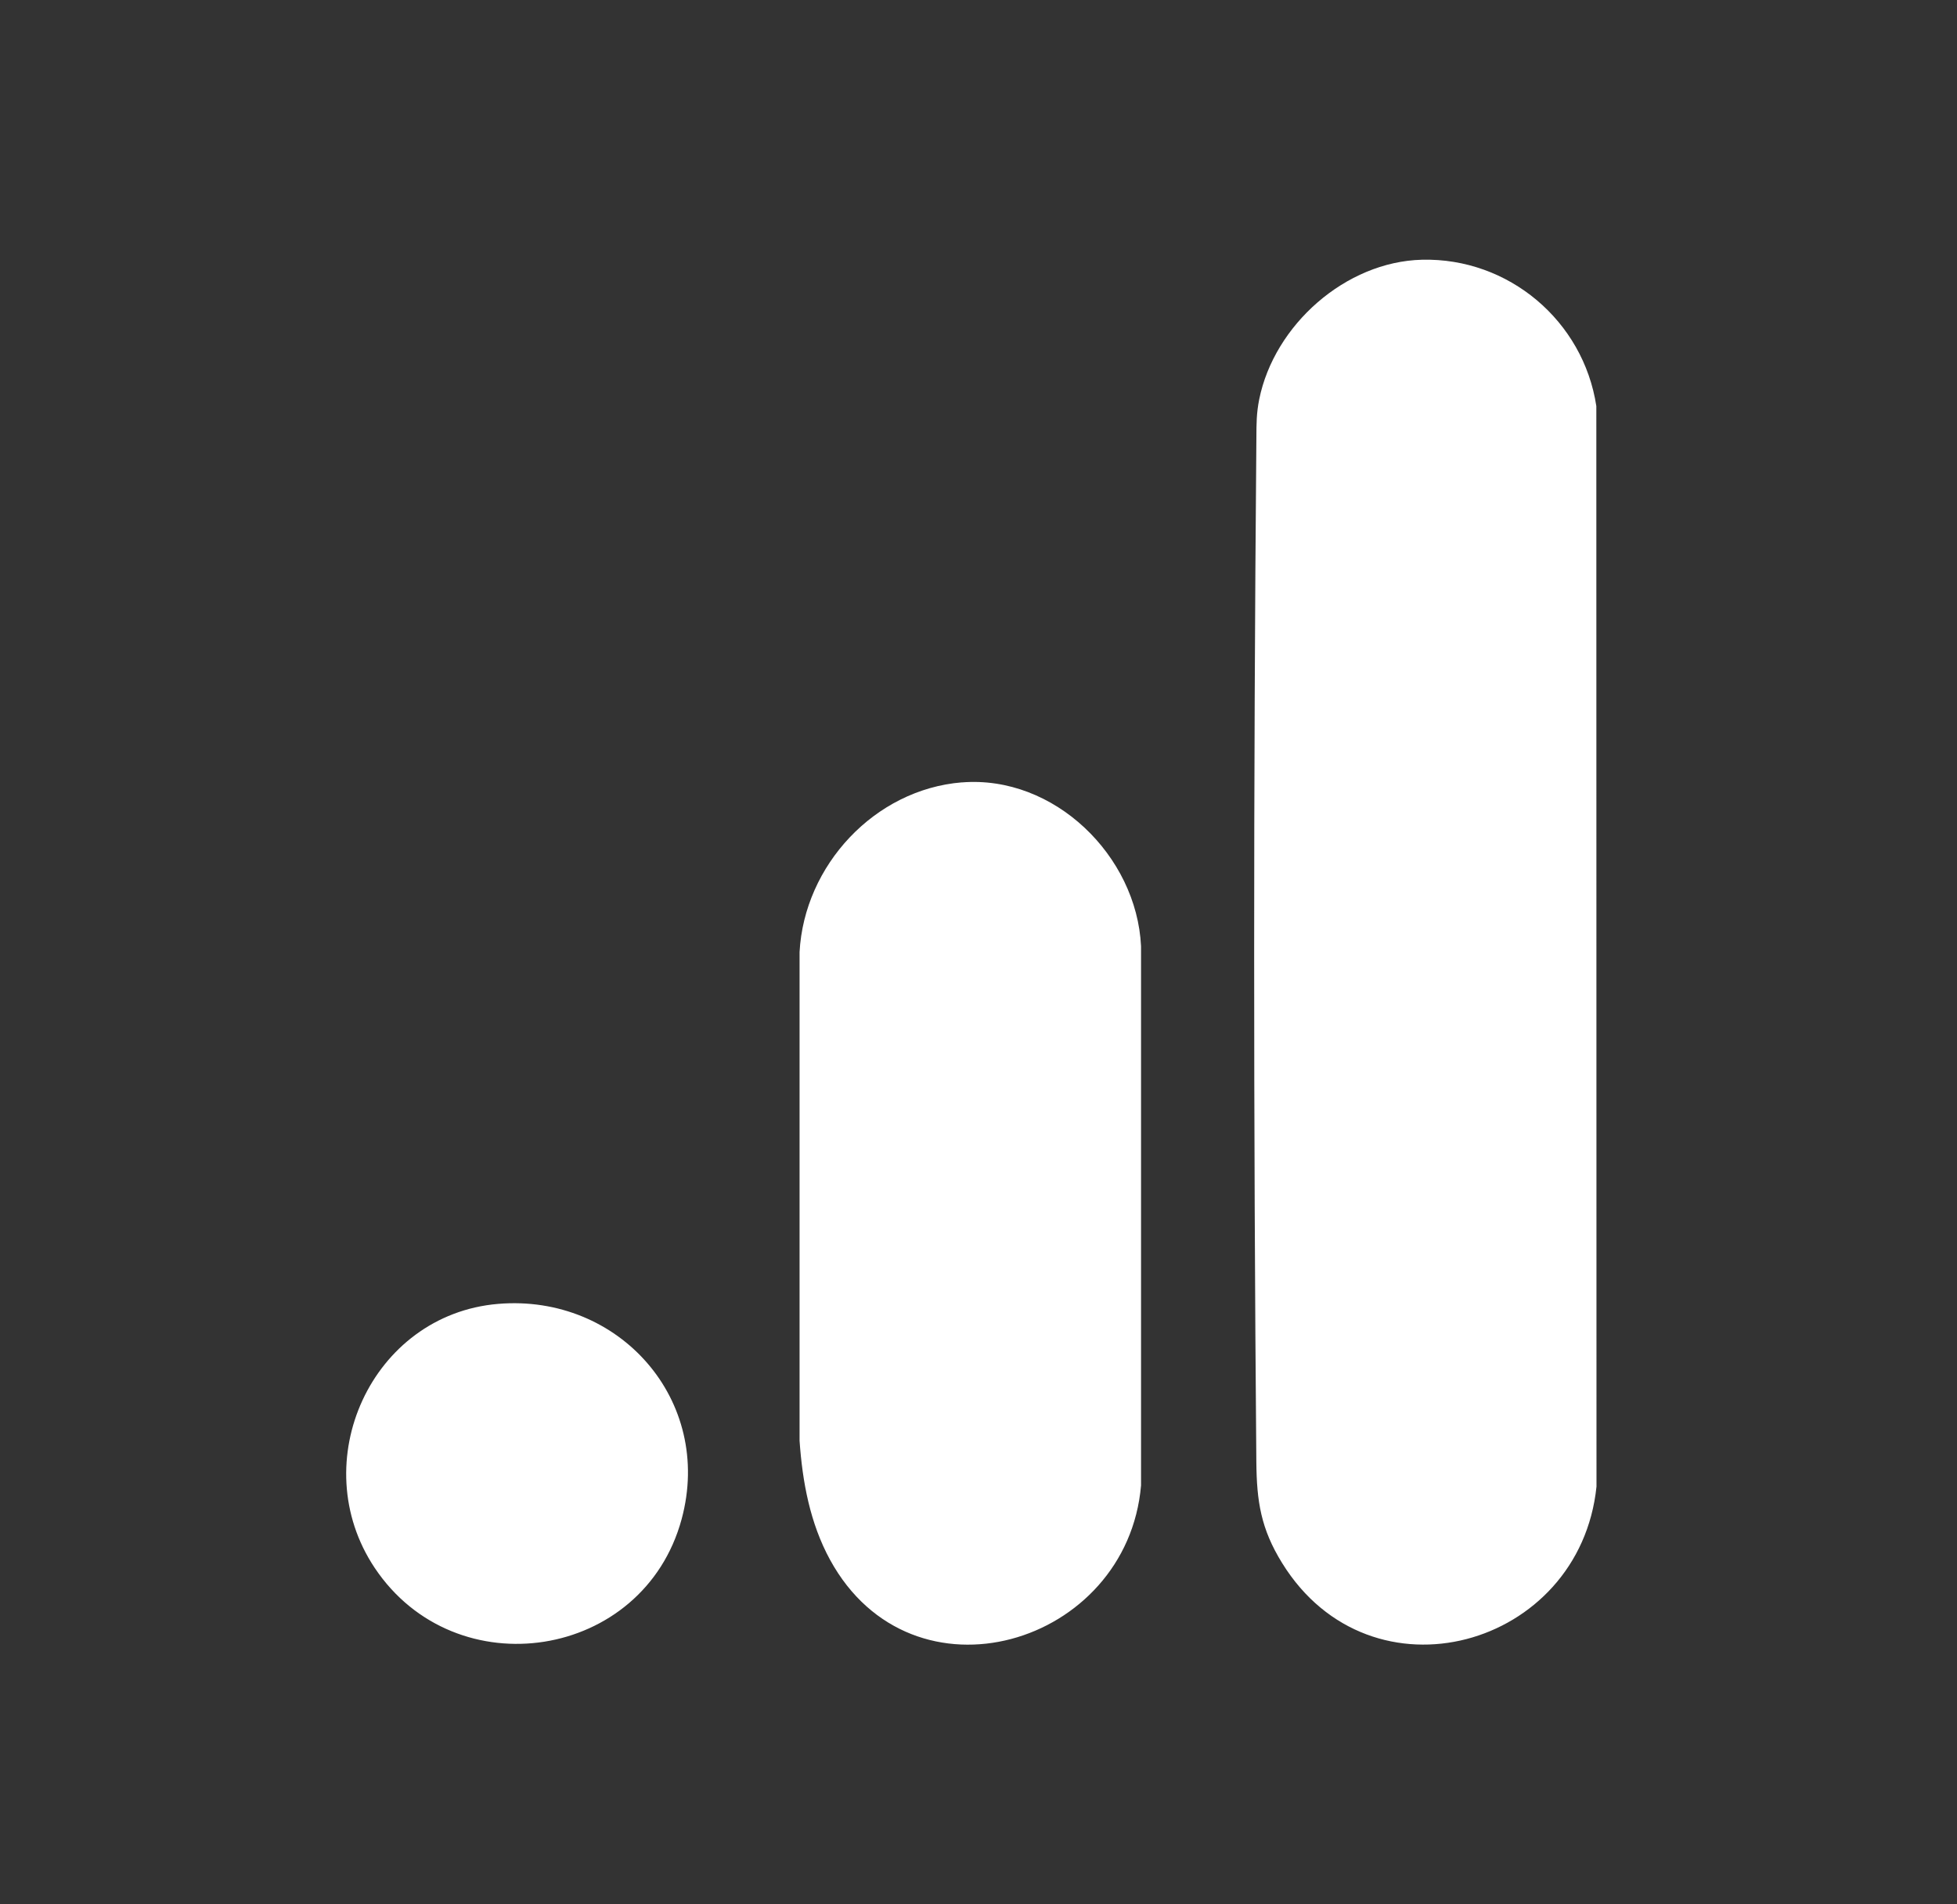 <svg width="37" height="36" viewBox="0 0 37 36" fill="none" xmlns="http://www.w3.org/2000/svg">
<rect x="0" y="0" width="37" height="36" fill="#333333" stroke="none"/>
<path fill-rule="evenodd" clip-rule="evenodd" d="M26.885 4.91C28.521 4.87 29.936 6.065 30.181 7.677L30.184 28.103C29.87 31.148 25.921 32.263 24.241 29.549C23.839 28.9 23.76 28.385 23.753 27.636C23.698 21.225 23.698 14.796 23.753 8.385C23.754 8.341 23.754 8.299 23.754 8.257V8.257C23.755 8.017 23.755 7.809 23.807 7.551C24.09 6.146 25.438 4.946 26.885 4.91ZM18.185 14.791C19.93 14.65 21.491 16.176 21.573 17.887V28.081C21.314 31.102 17.248 32.331 15.693 29.486C15.316 28.795 15.171 28.017 15.117 27.235V17.998C15.205 16.36 16.535 14.924 18.185 14.79L18.185 14.791ZM12.887 28.719C13.496 26.472 11.705 24.456 9.417 24.649C7.02 24.851 5.754 27.646 7.084 29.639C8.615 31.931 12.166 31.377 12.887 28.719Z" fill="white"/>
</svg>
